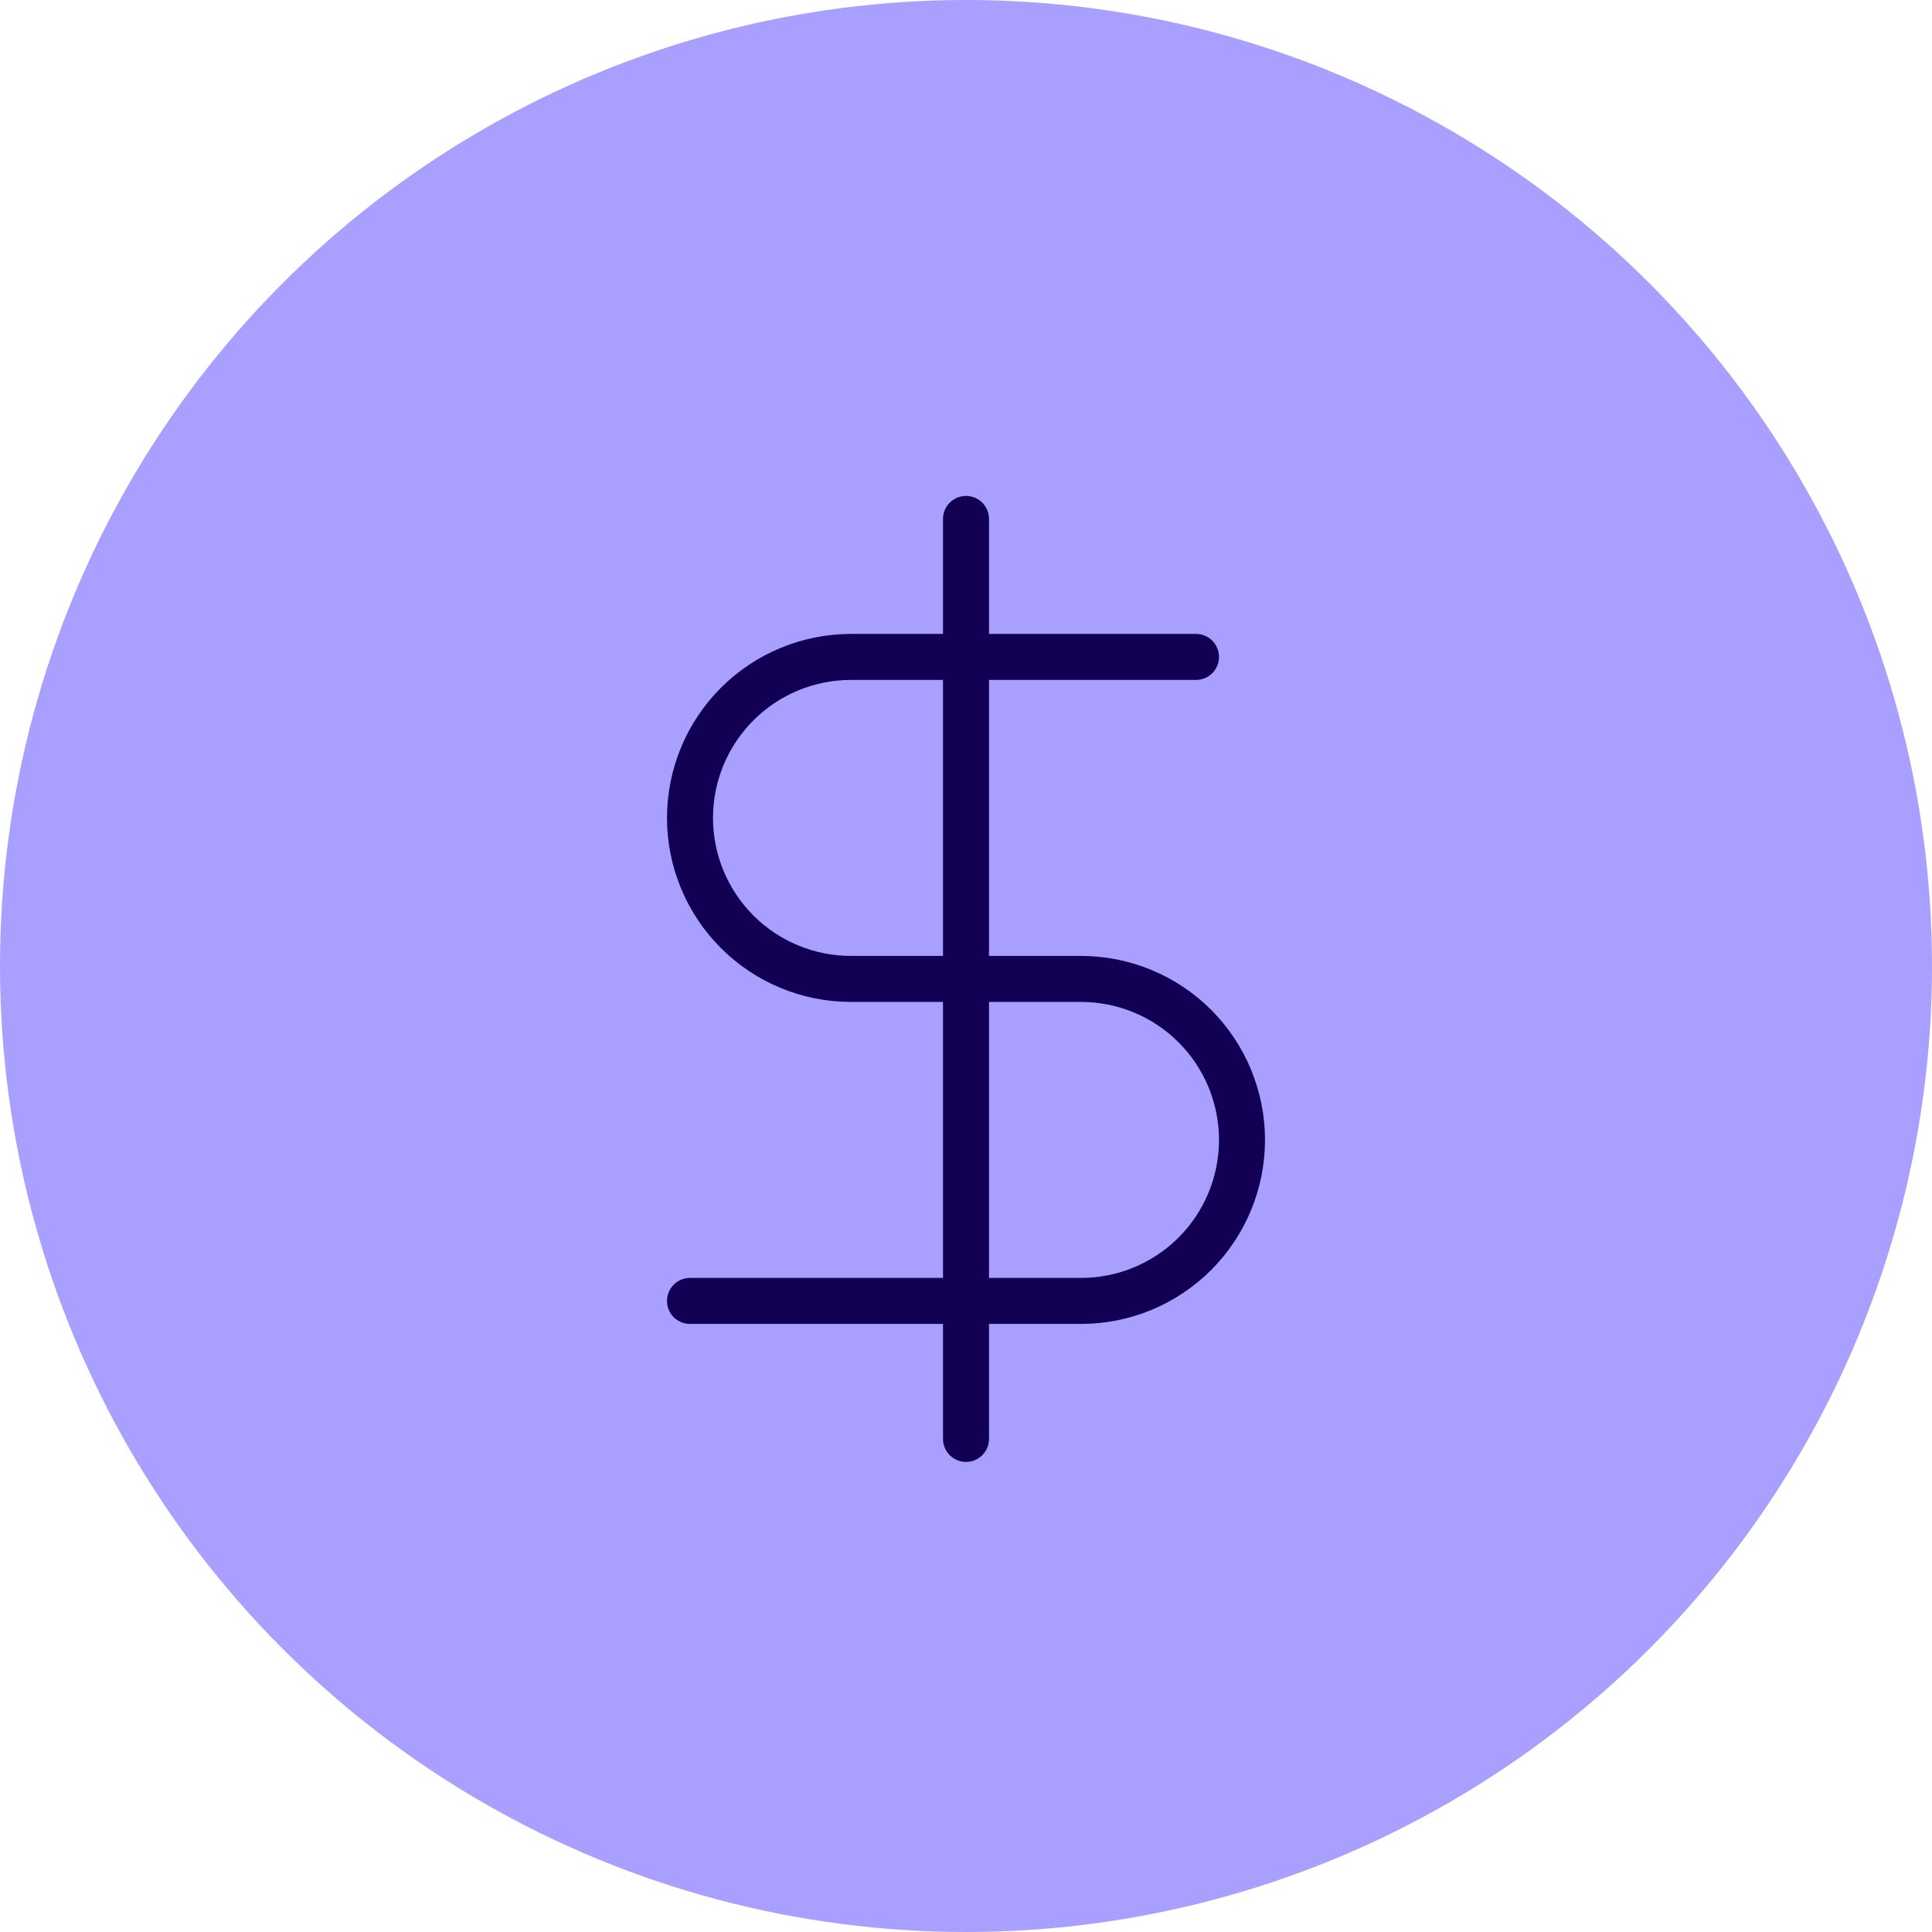 <svg width="42" height="42" viewBox="0 0 42 42" fill="none" xmlns="http://www.w3.org/2000/svg">
<circle cx="21" cy="21" r="21" fill="#A89FFF"/>
<path d="M21 11.281V31.281" stroke="#110053" stroke-linecap="round" stroke-linejoin="round"/>
<path d="M26 14.281H18.5C17.572 14.281 16.681 14.65 16.025 15.306C15.369 15.963 15 16.853 15 17.781C15 18.71 15.369 19.6 16.025 20.256C16.681 20.913 17.572 21.281 18.5 21.281H23.5C24.428 21.281 25.319 21.65 25.975 22.306C26.631 22.963 27 23.853 27 24.781C27 25.71 26.631 26.6 25.975 27.256C25.319 27.913 24.428 28.281 23.5 28.281H15" stroke="#110053" stroke-linecap="round" stroke-linejoin="round"/>
</svg>
